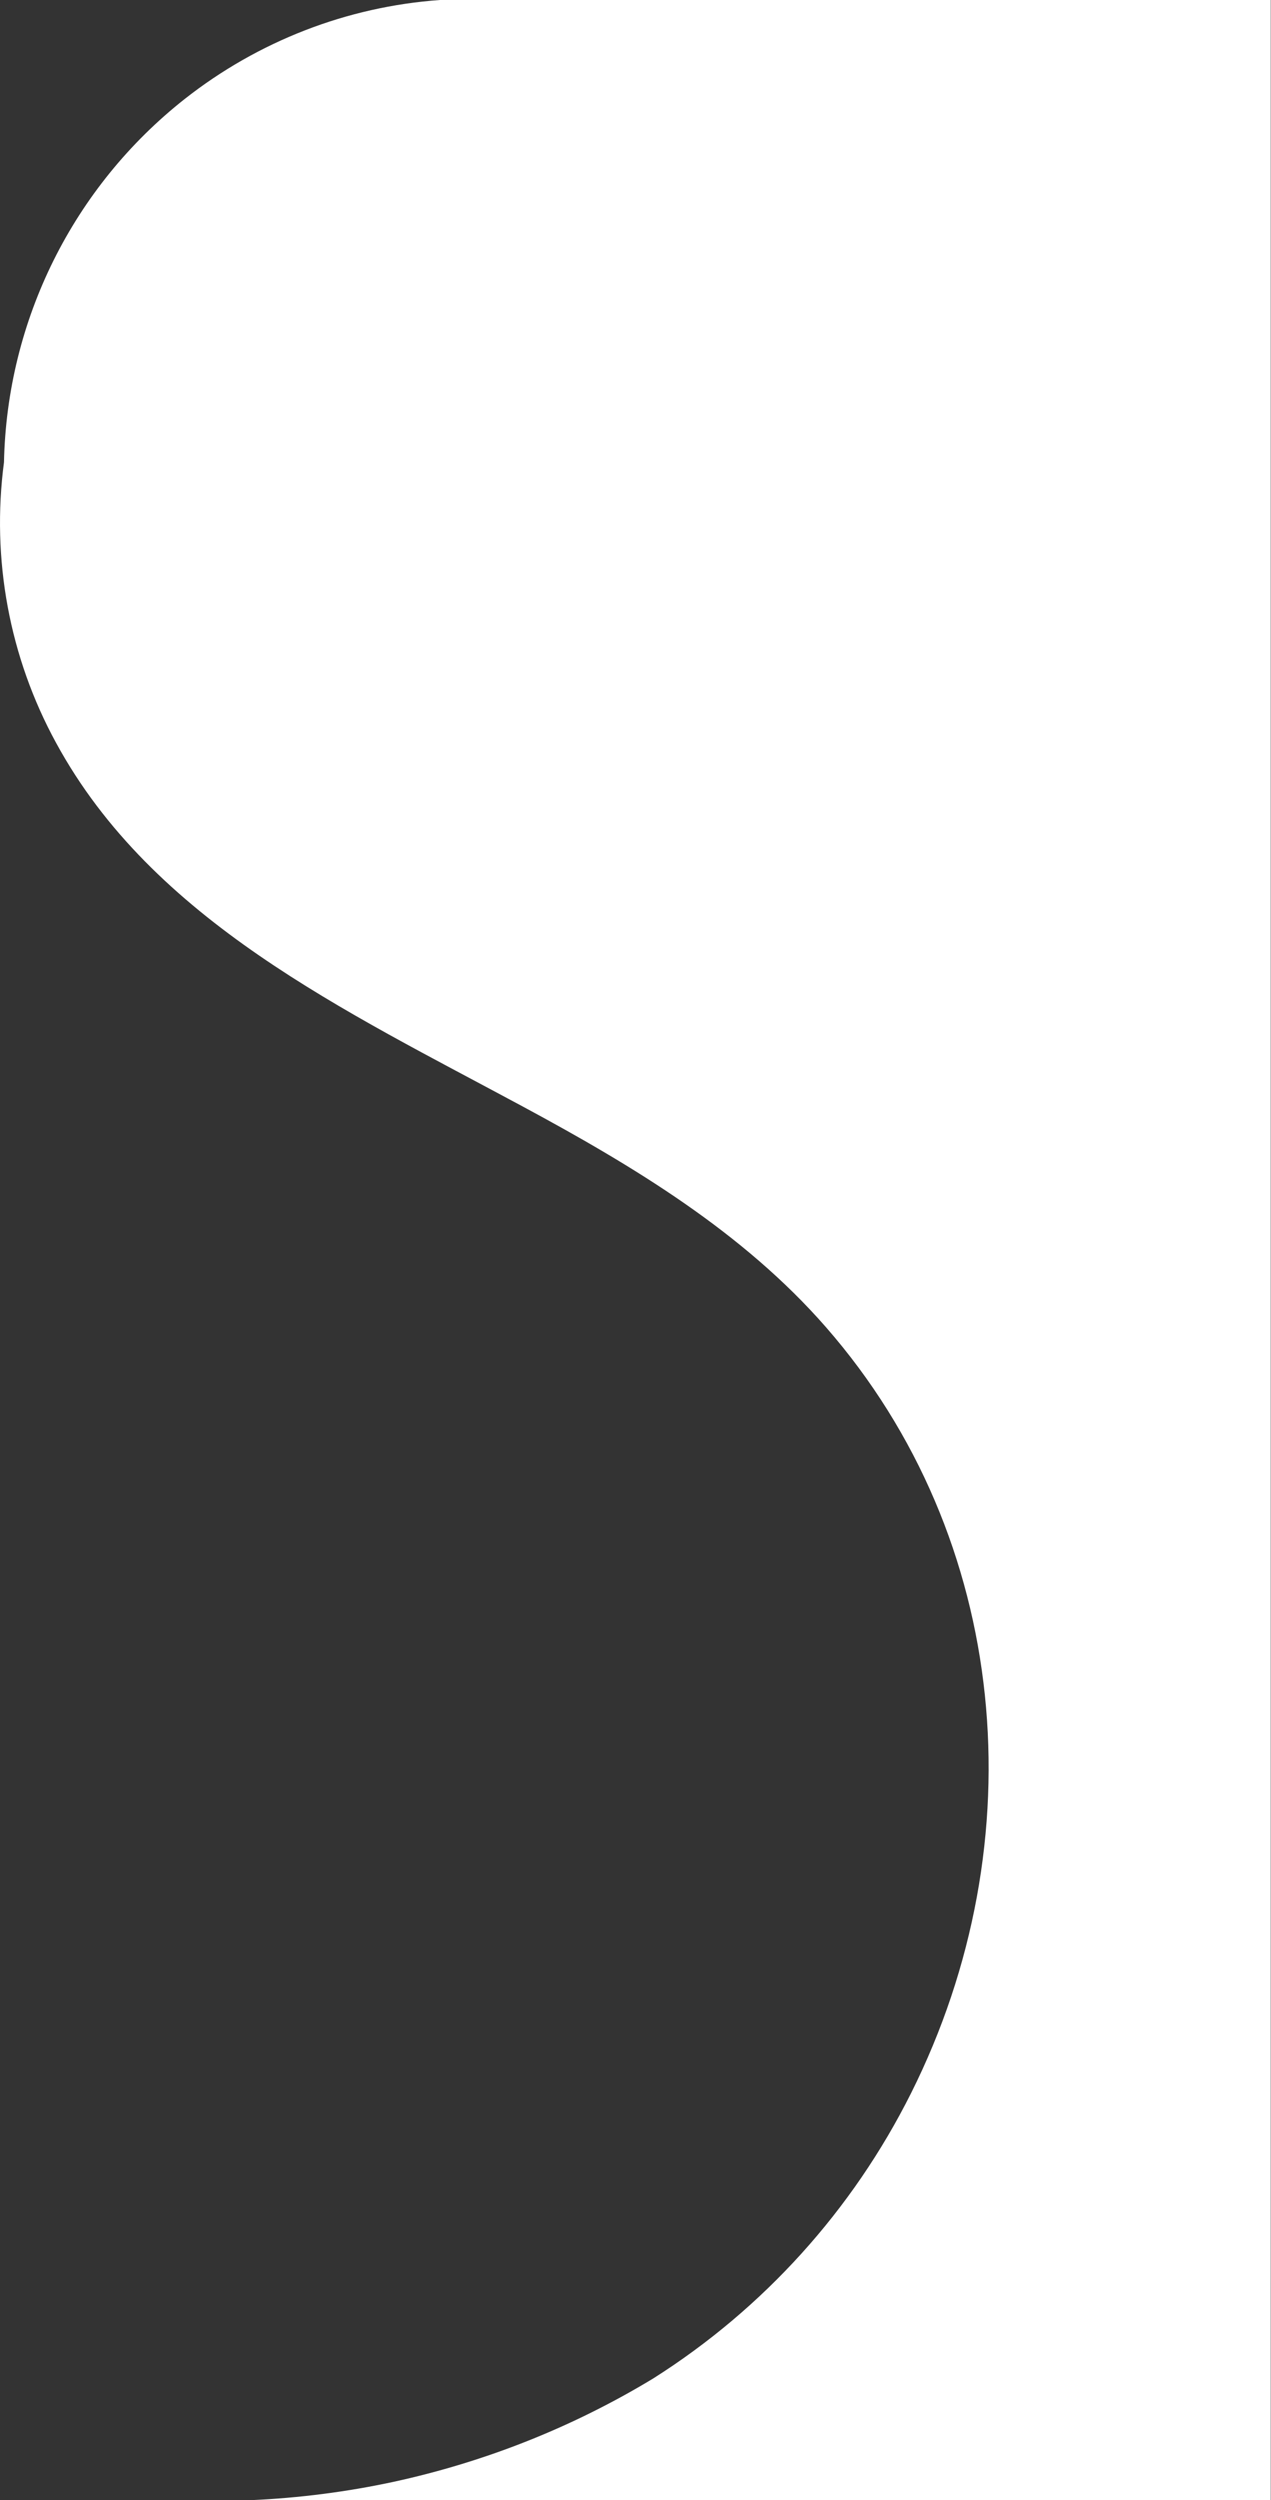 <?xml version="1.0" encoding="utf-8"?>
<!-- Generator: Adobe Illustrator 25.0.0, SVG Export Plug-In . SVG Version: 6.00 Build 0)  -->
<svg version="1.1" id="Ebene_1" xmlns="http://www.w3.org/2000/svg" xmlns:xlink="http://www.w3.org/1999/xlink" x="0px" y="0px"
	 viewBox="0 0 478.1 940" style="enable-background:new 0 0 478.1 940;" xml:space="preserve">
<rect x="0" y="0" width="478.1" height="940" fill="#333333" stroke="none"/>
<style type="text/css">
	.st0{fill:#FFFFFF;}
</style>
<path id="Pfad_423" class="st0" d="M165.5,0c-35,2.5-68.4,15.5-96,37.2c-42,33.1-66.9,83.2-68,136.6c-4.8,36.4,2,73.3,19.6,105.5
	C57.5,346.2,129.8,380,196.6,416c41.8,22.5,82.9,47.3,114.1,83c69.3,79.3,79.4,193.4,32,288c-22,43.9-55.4,80.9-96.9,107.2
	c-30.2,18.3-63.2,31.4-97.7,38.9c-17.6,3.8-35.6,6.1-53.6,6.9h383.5L478,0L165.5,0z"/>
</svg>
